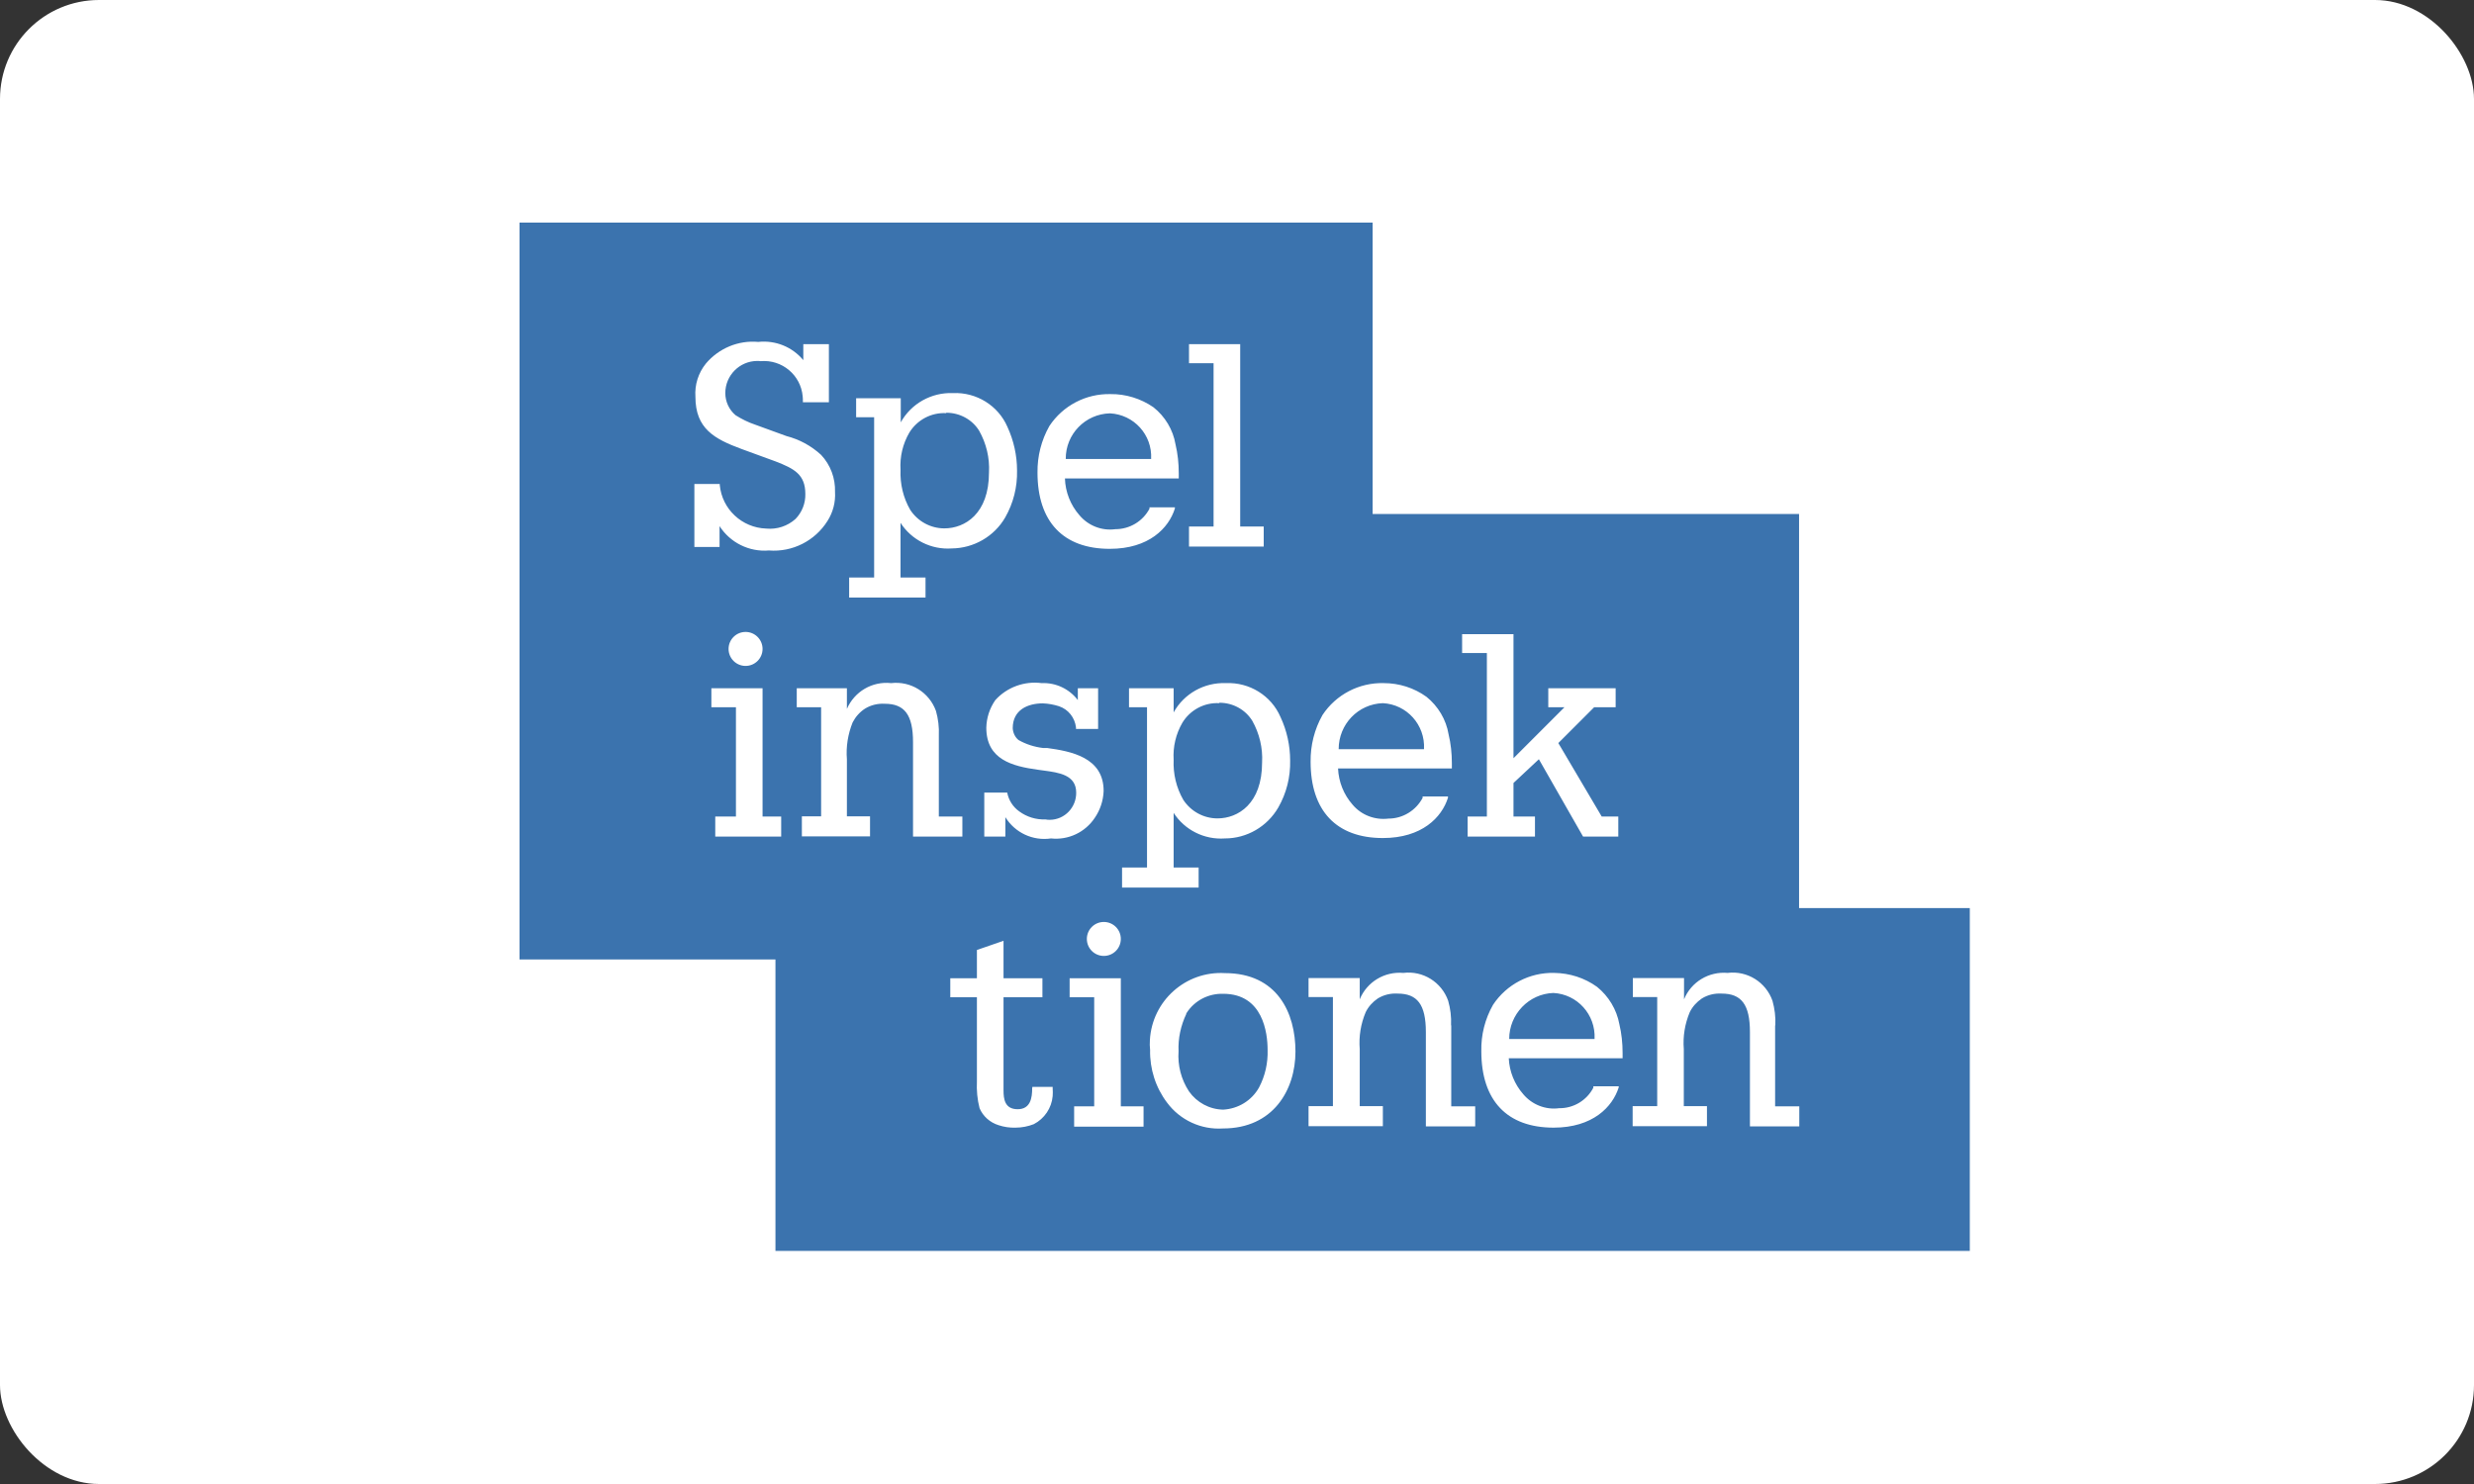 <svg width="100" height="60" viewBox="0 0 100 60" fill="none" xmlns="http://www.w3.org/2000/svg">
<rect x="0" y="0" width="100" height="60" fill="#333333" stroke="none"/>
<rect width="100" height="60" rx="4" fill="white"/>
<path fill-rule="evenodd" clip-rule="evenodd" d="M21 9V38.792H31.344V50.575H79.62V36.714H72.719V20.782H55.482V9H21ZM41.721 44.003C41.721 44.384 41.655 44.847 41.134 44.847C40.612 44.847 40.563 44.434 40.563 44.086V40.321H42.135V39.551H40.563V38.037L39.487 38.409V39.551H38.411V40.321H39.487V43.722C39.47 44.086 39.503 44.45 39.594 44.806C39.735 45.137 40.017 45.385 40.364 45.493C40.587 45.567 40.819 45.6 41.051 45.592C41.299 45.592 41.556 45.542 41.787 45.451C42.218 45.228 42.507 44.798 42.549 44.318C42.557 44.218 42.557 44.111 42.549 44.003V43.945H41.729L41.721 44.003ZM46.479 42.05C46.57 40.462 47.927 39.253 49.508 39.344C51.635 39.344 52.363 40.958 52.363 42.514C52.363 44.069 51.461 45.625 49.433 45.625C48.556 45.683 47.704 45.294 47.174 44.582C46.711 43.97 46.471 43.217 46.487 42.447C46.471 42.315 46.471 42.183 46.479 42.05ZM49.442 40.18C48.846 40.164 48.283 40.453 47.961 40.958H47.952V40.991C47.729 41.463 47.613 41.984 47.638 42.505C47.596 43.076 47.745 43.647 48.06 44.127C48.374 44.574 48.887 44.855 49.442 44.864C50.046 44.831 50.592 44.5 50.89 43.97C51.138 43.498 51.254 42.977 51.237 42.447C51.237 41.769 51.055 40.18 49.442 40.18ZM37.948 29.737C37.964 29.406 37.923 29.067 37.832 28.744C37.559 27.991 36.814 27.528 36.02 27.619C35.258 27.536 34.538 27.958 34.232 28.661V27.826H32.205V28.595H33.19V33.006H32.412V33.817H35.167V33.006H34.232V30.697C34.191 30.192 34.274 29.679 34.464 29.207C34.58 28.984 34.745 28.794 34.961 28.653C35.2 28.504 35.482 28.438 35.763 28.454C36.557 28.454 36.905 28.893 36.905 30.01V33.825H38.899V33.014H37.948V29.737ZM42.16 30.242H42.325C43.277 30.374 44.617 30.614 44.609 31.988C44.593 32.377 44.468 32.749 44.253 33.064C43.864 33.651 43.186 33.974 42.482 33.899C41.746 34.007 41.026 33.668 40.637 33.039V33.825H39.785V32.046H40.712C40.77 32.352 40.943 32.625 41.2 32.807C41.506 33.031 41.878 33.146 42.259 33.13C42.317 33.146 42.383 33.146 42.441 33.146C43.037 33.138 43.508 32.642 43.5 32.046C43.5 31.329 42.802 31.236 42.183 31.153L42.176 31.152L41.936 31.119C40.927 30.978 39.867 30.714 39.867 29.423C39.876 29.026 40 28.637 40.232 28.305C40.703 27.784 41.407 27.528 42.102 27.619C42.673 27.594 43.219 27.85 43.566 28.305V27.826H44.386V29.472H43.492V29.406C43.442 29.009 43.178 28.678 42.805 28.554C42.598 28.488 42.375 28.446 42.151 28.438C41.539 28.438 40.935 28.703 40.935 29.439C40.943 29.621 41.026 29.803 41.167 29.919C41.473 30.093 41.812 30.201 42.16 30.242ZM57.659 28.173C57.154 27.809 56.55 27.619 55.929 27.619C54.936 27.594 54.001 28.082 53.455 28.91C53.132 29.481 52.967 30.134 52.975 30.796C52.975 32.782 54.018 33.883 55.896 33.883C57.477 33.883 58.279 33.047 58.528 32.253V32.203H57.502V32.261C57.228 32.774 56.699 33.097 56.12 33.097C55.573 33.163 55.027 32.956 54.672 32.534C54.316 32.129 54.109 31.616 54.084 31.069H58.685V30.854C58.685 30.465 58.644 30.068 58.552 29.688C58.453 29.092 58.13 28.554 57.659 28.173ZM55.896 28.43C56.864 28.479 57.609 29.307 57.559 30.283V30.291H54.109C54.109 29.282 54.895 28.463 55.896 28.43ZM62.988 30.043L64.742 33.014H65.412V33.825H63.989L62.202 30.697L61.176 31.657V33.014H62.044V33.825H59.322V33.014H60.1V26.402H59.099V25.641H61.176V30.656L63.236 28.595H62.582V27.826H65.305V28.595H64.436L62.988 30.043ZM31.791 17.631L30.517 17.167C30.244 17.076 29.979 16.944 29.731 16.787C29.466 16.563 29.317 16.232 29.317 15.893C29.317 15.181 29.888 14.602 30.599 14.594H30.599C30.649 14.594 30.699 14.594 30.748 14.602C31.609 14.528 32.37 15.165 32.445 16.026C32.453 16.092 32.453 16.158 32.453 16.216V16.216V16.265H33.504V13.915H32.47V14.561C32.023 14.023 31.344 13.75 30.649 13.824C29.846 13.75 29.052 14.081 28.531 14.701C28.225 15.082 28.076 15.554 28.109 16.042C28.109 17.333 28.878 17.747 29.971 18.152L31.353 18.657C32.097 18.947 32.552 19.178 32.552 19.973C32.561 20.345 32.42 20.709 32.155 20.982C31.832 21.272 31.402 21.413 30.972 21.371C29.987 21.338 29.184 20.585 29.093 19.608V19.567H28.067V22.116H29.085V21.272C29.515 21.942 30.285 22.323 31.079 22.256C32.031 22.331 32.941 21.868 33.446 21.065C33.669 20.717 33.777 20.304 33.752 19.89C33.769 19.335 33.57 18.798 33.19 18.392C32.784 18.02 32.304 17.763 31.791 17.631ZM50.129 13.915V21.288H51.08V22.099H48.06V21.288H49.053V14.685H48.06V13.915H50.129ZM38.519 15.893C37.65 15.86 36.831 16.315 36.409 17.076V16.1H34.605V16.869H35.333V23.349H34.323V24.16H37.41V23.349H36.4V21.139C36.847 21.834 37.642 22.232 38.469 22.174C39.355 22.166 40.182 21.694 40.629 20.924C40.96 20.345 41.125 19.691 41.109 19.021C41.109 18.417 40.976 17.813 40.72 17.258C40.347 16.398 39.47 15.852 38.519 15.893ZM38.254 16.688C38.792 16.688 39.297 16.96 39.578 17.416C39.867 17.929 40.008 18.516 39.975 19.104C39.975 20.775 38.999 21.363 38.171 21.363C37.617 21.363 37.095 21.081 36.789 20.61C36.508 20.122 36.376 19.559 36.4 18.996C36.367 18.467 36.491 17.945 36.756 17.49C37.071 16.977 37.642 16.671 38.246 16.704V16.688H38.254ZM47.439 28.802C47.861 28.041 48.68 27.586 49.549 27.619C50.501 27.577 51.386 28.123 51.759 28.992C52.015 29.538 52.148 30.143 52.148 30.747C52.164 31.417 51.999 32.071 51.668 32.65C51.221 33.419 50.402 33.899 49.508 33.899C48.68 33.957 47.886 33.56 47.439 32.865V35.075H48.449V35.885H45.354V35.075H46.363V28.595H45.635V27.826H47.439V28.802ZM50.617 29.141C50.335 28.686 49.831 28.413 49.293 28.413H49.284V28.43C48.68 28.397 48.109 28.703 47.795 29.216C47.53 29.671 47.406 30.192 47.439 30.722C47.414 31.285 47.547 31.847 47.828 32.336C48.134 32.807 48.656 33.089 49.21 33.089C50.038 33.089 51.014 32.501 51.014 30.829C51.047 30.242 50.906 29.654 50.617 29.141ZM30.823 27.826H28.754V28.595H29.747V33.014H28.911V33.825H31.576V33.014H30.823V27.826ZM30.823 26.237C30.823 26.616 30.515 26.924 30.136 26.924C29.757 26.924 29.449 26.616 29.449 26.237C29.449 25.858 29.757 25.55 30.136 25.55C30.515 25.55 30.823 25.858 30.823 26.237ZM45.304 39.551H43.235V40.321H44.228V44.731H43.417V45.551H46.223V44.731H45.304V39.551ZM45.304 37.962C45.304 38.342 44.997 38.649 44.617 38.649C44.238 38.649 43.931 38.342 43.931 37.962C43.931 37.583 44.238 37.276 44.617 37.276C44.997 37.276 45.304 37.583 45.304 37.962ZM46.62 16.464C46.115 16.116 45.503 15.926 44.89 15.934C43.897 15.91 42.962 16.398 42.416 17.225C42.093 17.796 41.928 18.442 41.936 19.104C41.936 21.098 42.979 22.19 44.857 22.19C46.438 22.19 47.24 21.355 47.489 20.56V20.511H46.463V20.568C46.19 21.081 45.66 21.396 45.081 21.396C44.535 21.47 43.989 21.255 43.633 20.833C43.269 20.419 43.062 19.89 43.045 19.344H47.646V19.129C47.646 18.74 47.605 18.343 47.514 17.962C47.414 17.374 47.092 16.836 46.62 16.464ZM44.866 16.712C45.834 16.762 46.578 17.581 46.529 18.549V18.558H43.078C43.07 17.556 43.864 16.737 44.866 16.712ZM62.822 39.336C63.443 39.344 64.047 39.535 64.552 39.899C65.023 40.279 65.346 40.817 65.454 41.405C65.545 41.785 65.586 42.183 65.586 42.572V42.787H60.985C61.01 43.325 61.217 43.838 61.573 44.243C61.929 44.665 62.475 44.88 63.021 44.806C63.6 44.814 64.138 44.491 64.403 43.978V43.92H65.429V43.962C65.181 44.756 64.378 45.592 62.797 45.592C60.919 45.592 59.876 44.5 59.876 42.505C59.86 41.843 60.025 41.198 60.348 40.627C60.894 39.8 61.829 39.311 62.822 39.336ZM64.453 42.001C64.502 41.024 63.757 40.197 62.789 40.147C61.796 40.18 61.002 41.008 61.002 42.009H64.453V42.001ZM58.652 41.455C58.668 41.115 58.627 40.784 58.536 40.462C58.271 39.709 57.518 39.237 56.724 39.336C55.962 39.27 55.251 39.7 54.961 40.404V39.543H52.892V40.313H53.877V44.723H52.892V45.534H55.896V44.723H54.961V42.414C54.92 41.91 55.002 41.397 55.201 40.925C55.309 40.702 55.482 40.511 55.689 40.37C55.929 40.221 56.211 40.155 56.492 40.172C57.286 40.172 57.634 40.611 57.634 41.728V45.542H59.628V44.731H58.66V41.455H58.652ZM71.644 40.462C71.734 40.784 71.776 41.115 71.759 41.455H71.751V44.731H72.728V45.542H70.733V41.728C70.733 40.611 70.386 40.172 69.591 40.172C69.31 40.155 69.029 40.221 68.789 40.37C68.582 40.511 68.408 40.702 68.3 40.925C68.102 41.397 68.019 41.91 68.06 42.414V44.723H68.996V45.534H65.992V44.723H66.985V40.313H66V39.543H68.069V40.404C68.358 39.7 69.07 39.27 69.831 39.336C70.626 39.237 71.379 39.709 71.644 40.462Z" fill="#3B73AE"/>
</svg>
